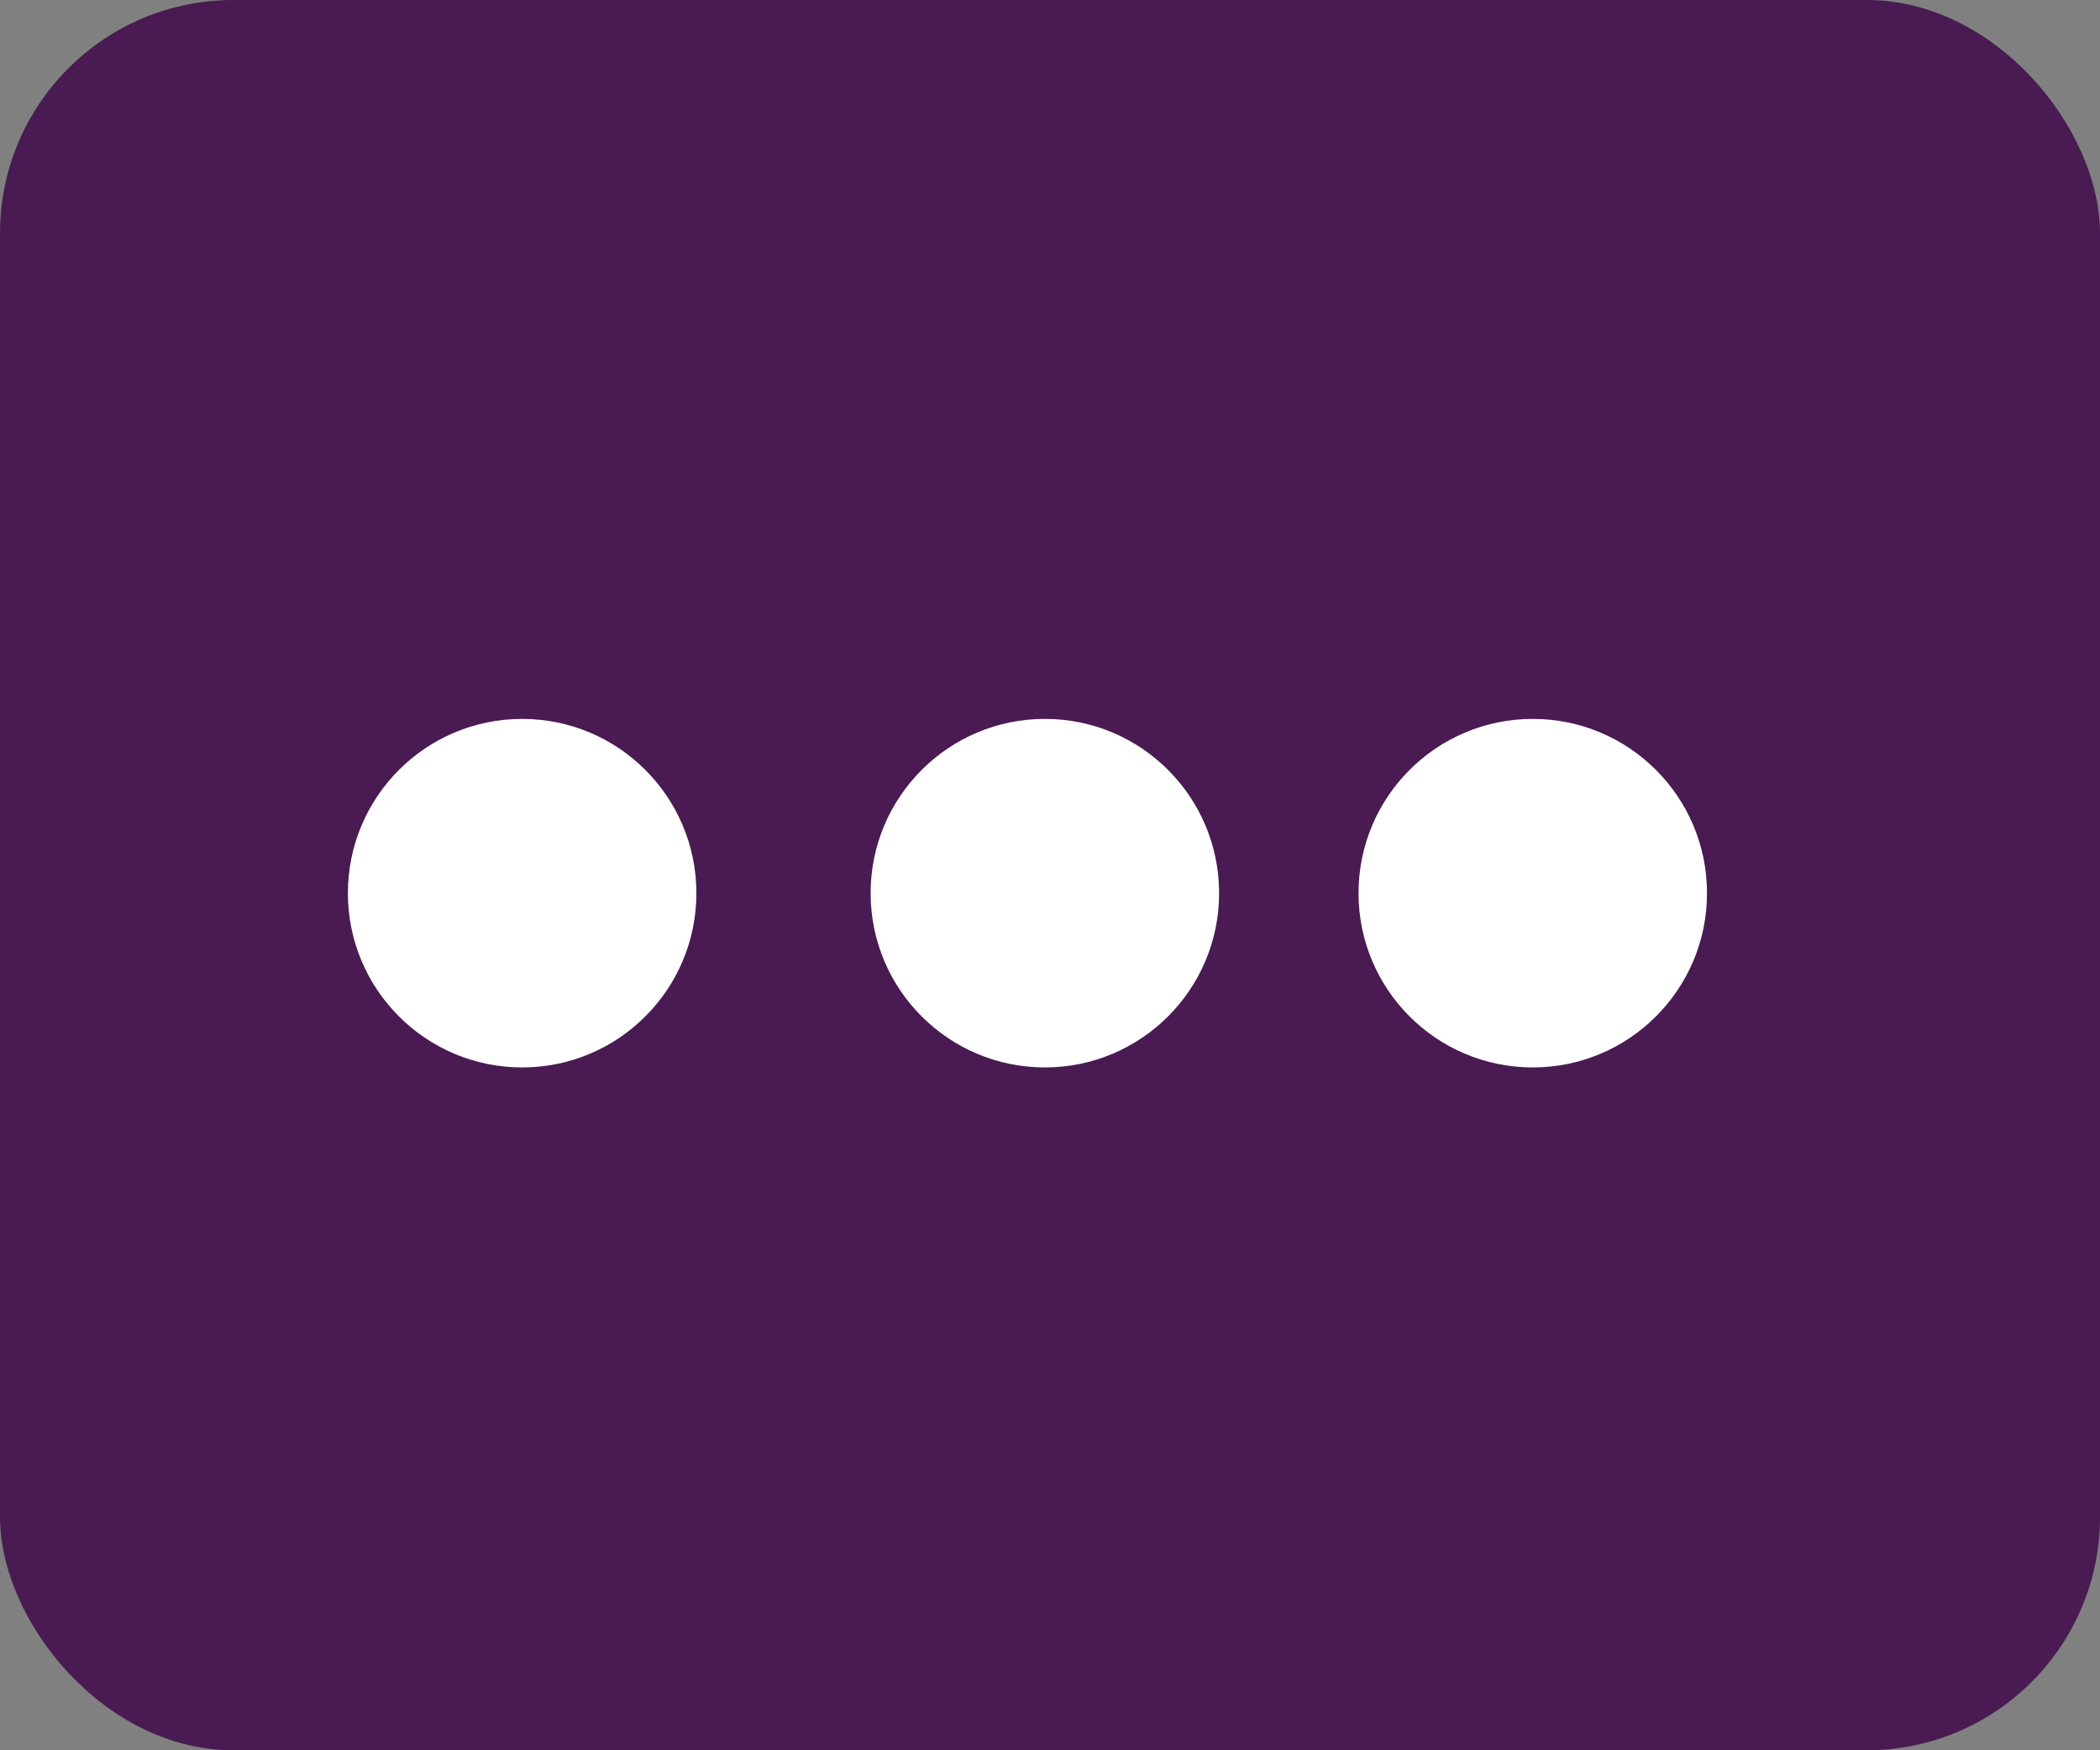 <svg xmlns="http://www.w3.org/2000/svg" width="36" height="30" viewBox="0 0 36 30"><rect x="0" y="0" width="36" height="30" fill="#808080" stroke="none"/><g transform="translate(-375.197 -36)"><rect width="36" height="30" rx="4" transform="translate(375.197 36)" fill="#491b52"></rect><g transform="translate(381.161 54.296) rotate(-90)"><circle cx="2.987" cy="2.987" r="2.987" transform="translate(0 0)" fill="#fff"></circle><circle cx="2.987" cy="2.987" r="2.987" transform="translate(0 8.961)" fill="#fff"></circle><circle cx="2.987" cy="2.987" r="2.987" transform="translate(0 17.325)" fill="#fff"></circle></g></g></svg>